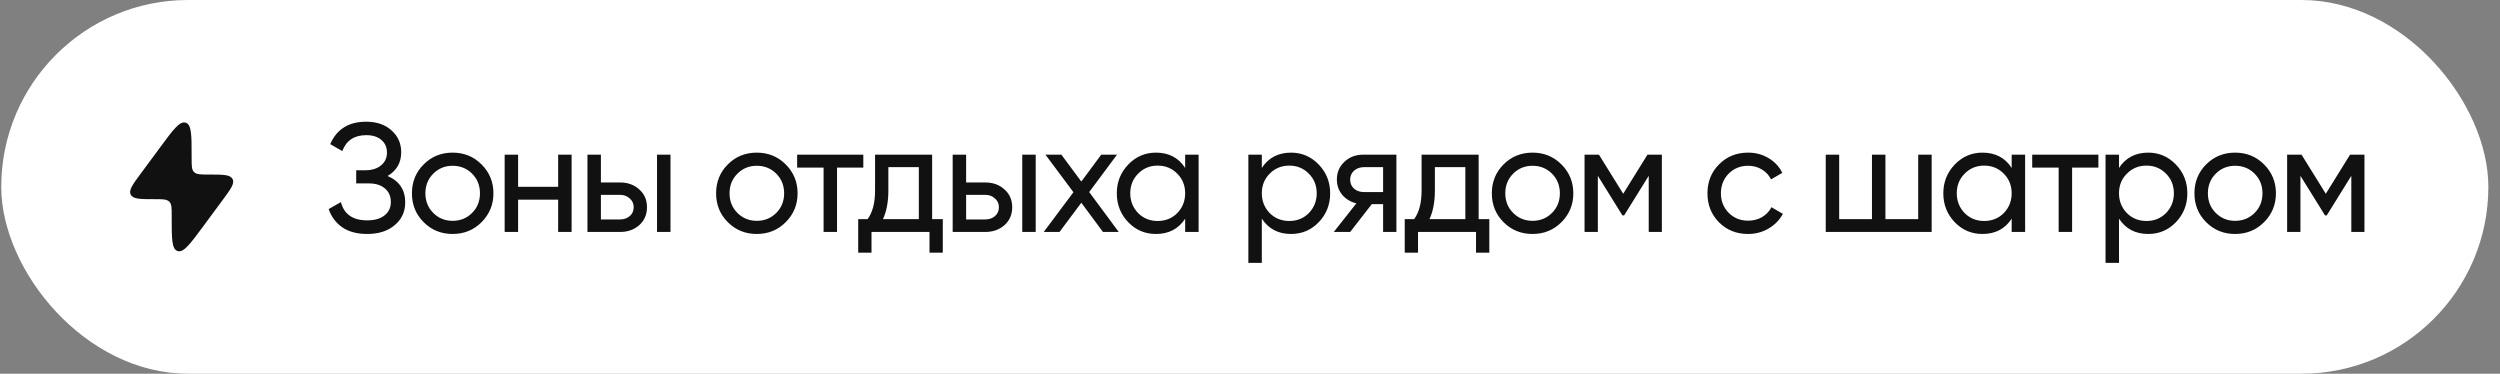 <?xml version="1.0" encoding="UTF-8"?> <svg xmlns="http://www.w3.org/2000/svg" width="194" height="29" viewBox="0 0 194 29" fill="none"><rect x="0" y="0" width="194" height="29" fill="#808080" stroke="none"/><rect x="0.097" width="193" height="29" rx="14.5" fill="white"></rect><path d="M10.931 13.457L12.463 11.386C13.452 10.047 13.947 9.377 14.409 9.519C14.87 9.66 14.87 10.481 14.87 12.124V12.278C14.87 12.871 14.87 13.167 15.06 13.353L15.07 13.362C15.263 13.544 15.571 13.544 16.188 13.544C17.297 13.544 17.852 13.544 18.039 13.881C18.043 13.886 18.046 13.892 18.049 13.898C18.226 14.239 17.904 14.674 17.262 15.543L15.731 17.614C14.741 18.953 14.246 19.623 13.785 19.481C13.323 19.34 13.323 18.519 13.323 16.876L13.323 16.722C13.323 16.129 13.323 15.833 13.134 15.647L13.124 15.638C12.93 15.456 12.622 15.456 12.006 15.456C10.896 15.456 10.341 15.456 10.154 15.119C10.151 15.114 10.148 15.108 10.145 15.102C9.968 14.761 10.289 14.326 10.931 13.457Z" fill="#111111"></path><path d="M30.077 13.656C30.989 14.048 31.445 14.732 31.445 15.708C31.445 16.428 31.173 17.016 30.629 17.472C30.093 17.928 29.381 18.156 28.493 18.156C27.709 18.156 27.065 17.984 26.561 17.64C26.065 17.296 25.713 16.824 25.505 16.224L26.453 15.684C26.701 16.628 27.381 17.1 28.493 17.1C29.069 17.1 29.517 16.972 29.837 16.716C30.165 16.46 30.329 16.112 30.329 15.672C30.329 15.232 30.177 14.884 29.873 14.628C29.569 14.364 29.153 14.232 28.625 14.232H27.641V13.212H28.349C28.853 13.212 29.257 13.088 29.561 12.84C29.873 12.584 30.029 12.252 30.029 11.844C30.029 11.436 29.885 11.108 29.597 10.86C29.309 10.612 28.917 10.488 28.421 10.488C27.493 10.488 26.873 10.9 26.561 11.724L25.625 11.184C26.129 10.024 27.061 9.444 28.421 9.444C29.229 9.444 29.881 9.668 30.377 10.116C30.881 10.556 31.133 11.124 31.133 11.82C31.133 12.628 30.781 13.24 30.077 13.656ZM37.366 17.244C36.758 17.852 36.01 18.156 35.122 18.156C34.234 18.156 33.486 17.852 32.878 17.244C32.27 16.636 31.966 15.888 31.966 15C31.966 14.112 32.27 13.364 32.878 12.756C33.486 12.148 34.234 11.844 35.122 11.844C36.01 11.844 36.758 12.148 37.366 12.756C37.982 13.372 38.29 14.12 38.29 15C38.29 15.88 37.982 16.628 37.366 17.244ZM35.122 17.136C35.722 17.136 36.226 16.932 36.634 16.524C37.042 16.116 37.246 15.608 37.246 15C37.246 14.392 37.042 13.884 36.634 13.476C36.226 13.068 35.722 12.864 35.122 12.864C34.53 12.864 34.03 13.068 33.622 13.476C33.214 13.884 33.01 14.392 33.01 15C33.01 15.608 33.214 16.116 33.622 16.524C34.03 16.932 34.53 17.136 35.122 17.136ZM43.313 14.496V12H44.357V18H43.313V15.492H40.205V18H39.161V12H40.205V14.496H43.313ZM46.63 14.16H48.118C48.718 14.16 49.214 14.34 49.606 14.7C50.006 15.052 50.206 15.512 50.206 16.08C50.206 16.648 50.006 17.112 49.606 17.472C49.206 17.824 48.71 18 48.118 18H45.586V12H46.63V14.16ZM50.986 18V12H52.03V18H50.986ZM46.63 17.028H48.118C48.422 17.028 48.674 16.94 48.874 16.764C49.074 16.588 49.174 16.36 49.174 16.08C49.174 15.8 49.07 15.572 48.862 15.396C48.662 15.212 48.414 15.12 48.118 15.12H46.63V17.028ZM60.969 17.244C60.361 17.852 59.613 18.156 58.725 18.156C57.837 18.156 57.089 17.852 56.481 17.244C55.873 16.636 55.569 15.888 55.569 15C55.569 14.112 55.873 13.364 56.481 12.756C57.089 12.148 57.837 11.844 58.725 11.844C59.613 11.844 60.361 12.148 60.969 12.756C61.585 13.372 61.893 14.12 61.893 15C61.893 15.88 61.585 16.628 60.969 17.244ZM58.725 17.136C59.325 17.136 59.829 16.932 60.237 16.524C60.645 16.116 60.849 15.608 60.849 15C60.849 14.392 60.645 13.884 60.237 13.476C59.829 13.068 59.325 12.864 58.725 12.864C58.133 12.864 57.633 13.068 57.225 13.476C56.817 13.884 56.613 14.392 56.613 15C56.613 15.608 56.817 16.116 57.225 16.524C57.633 16.932 58.133 17.136 58.725 17.136ZM61.858 12H66.993V13.008H64.954V18H63.91V13.008H61.858V12ZM72.333 12V17.004H73.161V19.608H72.129V18H67.629V19.608H66.597V17.004H67.329C67.713 16.476 67.905 15.736 67.905 14.784V12H72.333ZM68.517 17.004H71.301V12.972H68.937V14.784C68.937 15.664 68.797 16.404 68.517 17.004ZM74.971 14.16H76.459C77.059 14.16 77.555 14.34 77.947 14.7C78.347 15.052 78.547 15.512 78.547 16.08C78.547 16.648 78.347 17.112 77.947 17.472C77.547 17.824 77.051 18 76.459 18H73.927V12H74.971V14.16ZM79.327 18V12H80.371V18H79.327ZM74.971 17.028H76.459C76.763 17.028 77.015 16.94 77.215 16.764C77.415 16.588 77.515 16.36 77.515 16.08C77.515 15.8 77.411 15.572 77.203 15.396C77.003 15.212 76.755 15.12 76.459 15.12H74.971V17.028ZM84.522 14.904L86.814 18H85.59L83.91 15.732L82.218 18H80.994L83.298 14.916L81.126 12H82.362L83.91 14.088L85.458 12H86.682L84.522 14.904ZM91.968 13.032V12H93.012V18H91.968V16.968C91.456 17.76 90.7 18.156 89.7 18.156C88.852 18.156 88.136 17.852 87.552 17.244C86.96 16.628 86.664 15.88 86.664 15C86.664 14.128 86.96 13.384 87.552 12.768C88.144 12.152 88.86 11.844 89.7 11.844C90.7 11.844 91.456 12.24 91.968 13.032ZM89.832 17.148C90.44 17.148 90.948 16.944 91.356 16.536C91.764 16.112 91.968 15.6 91.968 15C91.968 14.392 91.764 13.884 91.356 13.476C90.948 13.06 90.44 12.852 89.832 12.852C89.232 12.852 88.728 13.06 88.32 13.476C87.912 13.884 87.708 14.392 87.708 15C87.708 15.6 87.912 16.112 88.32 16.536C88.728 16.944 89.232 17.148 89.832 17.148ZM100.185 11.844C101.025 11.844 101.741 12.152 102.333 12.768C102.925 13.384 103.221 14.128 103.221 15C103.221 15.88 102.925 16.628 102.333 17.244C101.749 17.852 101.033 18.156 100.185 18.156C99.193 18.156 98.437 17.76 97.917 16.968V20.4H96.873V12H97.917V13.032C98.437 12.24 99.193 11.844 100.185 11.844ZM100.053 17.148C100.653 17.148 101.157 16.944 101.565 16.536C101.973 16.112 102.177 15.6 102.177 15C102.177 14.392 101.973 13.884 101.565 13.476C101.157 13.06 100.653 12.852 100.053 12.852C99.445 12.852 98.937 13.06 98.529 13.476C98.121 13.884 97.917 14.392 97.917 15C97.917 15.6 98.121 16.112 98.529 16.536C98.937 16.944 99.445 17.148 100.053 17.148ZM105.805 12H108.361V18H107.329V15.84H106.453L104.773 18H103.501L105.253 15.78C104.797 15.668 104.429 15.444 104.149 15.108C103.877 14.772 103.741 14.38 103.741 13.932C103.741 13.38 103.937 12.92 104.329 12.552C104.721 12.184 105.213 12 105.805 12ZM105.841 14.904H107.329V12.972H105.841C105.537 12.972 105.281 13.064 105.073 13.248C104.873 13.424 104.773 13.656 104.773 13.944C104.773 14.224 104.873 14.456 105.073 14.64C105.281 14.816 105.537 14.904 105.841 14.904ZM114.743 12V17.004H115.571V19.608H114.539V18H110.039V19.608H109.007V17.004H109.739C110.123 16.476 110.315 15.736 110.315 14.784V12H114.743ZM110.927 17.004H113.711V12.972H111.347V14.784C111.347 15.664 111.207 16.404 110.927 17.004ZM121.166 17.244C120.558 17.852 119.81 18.156 118.922 18.156C118.034 18.156 117.286 17.852 116.678 17.244C116.07 16.636 115.766 15.888 115.766 15C115.766 14.112 116.07 13.364 116.678 12.756C117.286 12.148 118.034 11.844 118.922 11.844C119.81 11.844 120.558 12.148 121.166 12.756C121.782 13.372 122.09 14.12 122.09 15C122.09 15.88 121.782 16.628 121.166 17.244ZM118.922 17.136C119.522 17.136 120.026 16.932 120.434 16.524C120.842 16.116 121.046 15.608 121.046 15C121.046 14.392 120.842 13.884 120.434 13.476C120.026 13.068 119.522 12.864 118.922 12.864C118.33 12.864 117.83 13.068 117.422 13.476C117.014 13.884 116.81 14.392 116.81 15C116.81 15.608 117.014 16.116 117.422 16.524C117.83 16.932 118.33 17.136 118.922 17.136ZM127.845 12H128.961V18H127.941V13.644L126.033 16.716H125.901L123.993 13.644V18H122.961V12H124.077L125.961 15.036L127.845 12ZM135.654 18.156C134.75 18.156 133.998 17.856 133.398 17.256C132.798 16.648 132.498 15.896 132.498 15C132.498 14.104 132.798 13.356 133.398 12.756C133.998 12.148 134.75 11.844 135.654 11.844C136.246 11.844 136.778 11.988 137.25 12.276C137.722 12.556 138.074 12.936 138.306 13.416L137.43 13.92C137.278 13.6 137.042 13.344 136.722 13.152C136.41 12.96 136.054 12.864 135.654 12.864C135.054 12.864 134.55 13.068 134.142 13.476C133.742 13.892 133.542 14.4 133.542 15C133.542 15.592 133.742 16.096 134.142 16.512C134.55 16.92 135.054 17.124 135.654 17.124C136.054 17.124 136.414 17.032 136.734 16.848C137.054 16.656 137.298 16.4 137.466 16.08L138.354 16.596C138.09 17.076 137.718 17.456 137.238 17.736C136.758 18.016 136.23 18.156 135.654 18.156ZM148.853 17.004V12H149.897V18H141.677V12H142.721V17.004H145.265V12H146.309V17.004H148.853ZM156.105 13.032V12H157.149V18H156.105V16.968C155.593 17.76 154.837 18.156 153.837 18.156C152.989 18.156 152.273 17.852 151.689 17.244C151.097 16.628 150.801 15.88 150.801 15C150.801 14.128 151.097 13.384 151.689 12.768C152.281 12.152 152.997 11.844 153.837 11.844C154.837 11.844 155.593 12.24 156.105 13.032ZM153.969 17.148C154.577 17.148 155.085 16.944 155.493 16.536C155.901 16.112 156.105 15.6 156.105 15C156.105 14.392 155.901 13.884 155.493 13.476C155.085 13.06 154.577 12.852 153.969 12.852C153.369 12.852 152.865 13.06 152.457 13.476C152.049 13.884 151.845 14.392 151.845 15C151.845 15.6 152.049 16.112 152.457 16.536C152.865 16.944 153.369 17.148 153.969 17.148ZM157.699 12H162.835V13.008H160.795V18H159.751V13.008H157.699V12ZM166.702 11.844C167.542 11.844 168.258 12.152 168.85 12.768C169.442 13.384 169.738 14.128 169.738 15C169.738 15.88 169.442 16.628 168.85 17.244C168.266 17.852 167.55 18.156 166.702 18.156C165.71 18.156 164.954 17.76 164.434 16.968V20.4H163.39V12H164.434V13.032C164.954 12.24 165.71 11.844 166.702 11.844ZM166.57 17.148C167.17 17.148 167.674 16.944 168.082 16.536C168.49 16.112 168.694 15.6 168.694 15C168.694 14.392 168.49 13.884 168.082 13.476C167.674 13.06 167.17 12.852 166.57 12.852C165.962 12.852 165.454 13.06 165.046 13.476C164.638 13.884 164.434 14.392 164.434 15C164.434 15.6 164.638 16.112 165.046 16.536C165.454 16.944 165.962 17.148 166.57 17.148ZM175.688 17.244C175.08 17.852 174.332 18.156 173.444 18.156C172.556 18.156 171.808 17.852 171.2 17.244C170.592 16.636 170.288 15.888 170.288 15C170.288 14.112 170.592 13.364 171.2 12.756C171.808 12.148 172.556 11.844 173.444 11.844C174.332 11.844 175.08 12.148 175.688 12.756C176.304 13.372 176.612 14.12 176.612 15C176.612 15.88 176.304 16.628 175.688 17.244ZM173.444 17.136C174.044 17.136 174.548 16.932 174.956 16.524C175.364 16.116 175.568 15.608 175.568 15C175.568 14.392 175.364 13.884 174.956 13.476C174.548 13.068 174.044 12.864 173.444 12.864C172.852 12.864 172.352 13.068 171.944 13.476C171.536 13.884 171.332 14.392 171.332 15C171.332 15.608 171.536 16.116 171.944 16.524C172.352 16.932 172.852 17.136 173.444 17.136ZM182.366 12H183.482V18H182.462V13.644L180.554 16.716H180.422L178.514 13.644V18H177.482V12H178.598L180.482 15.036L182.366 12Z" fill="#111111"></path></svg> 